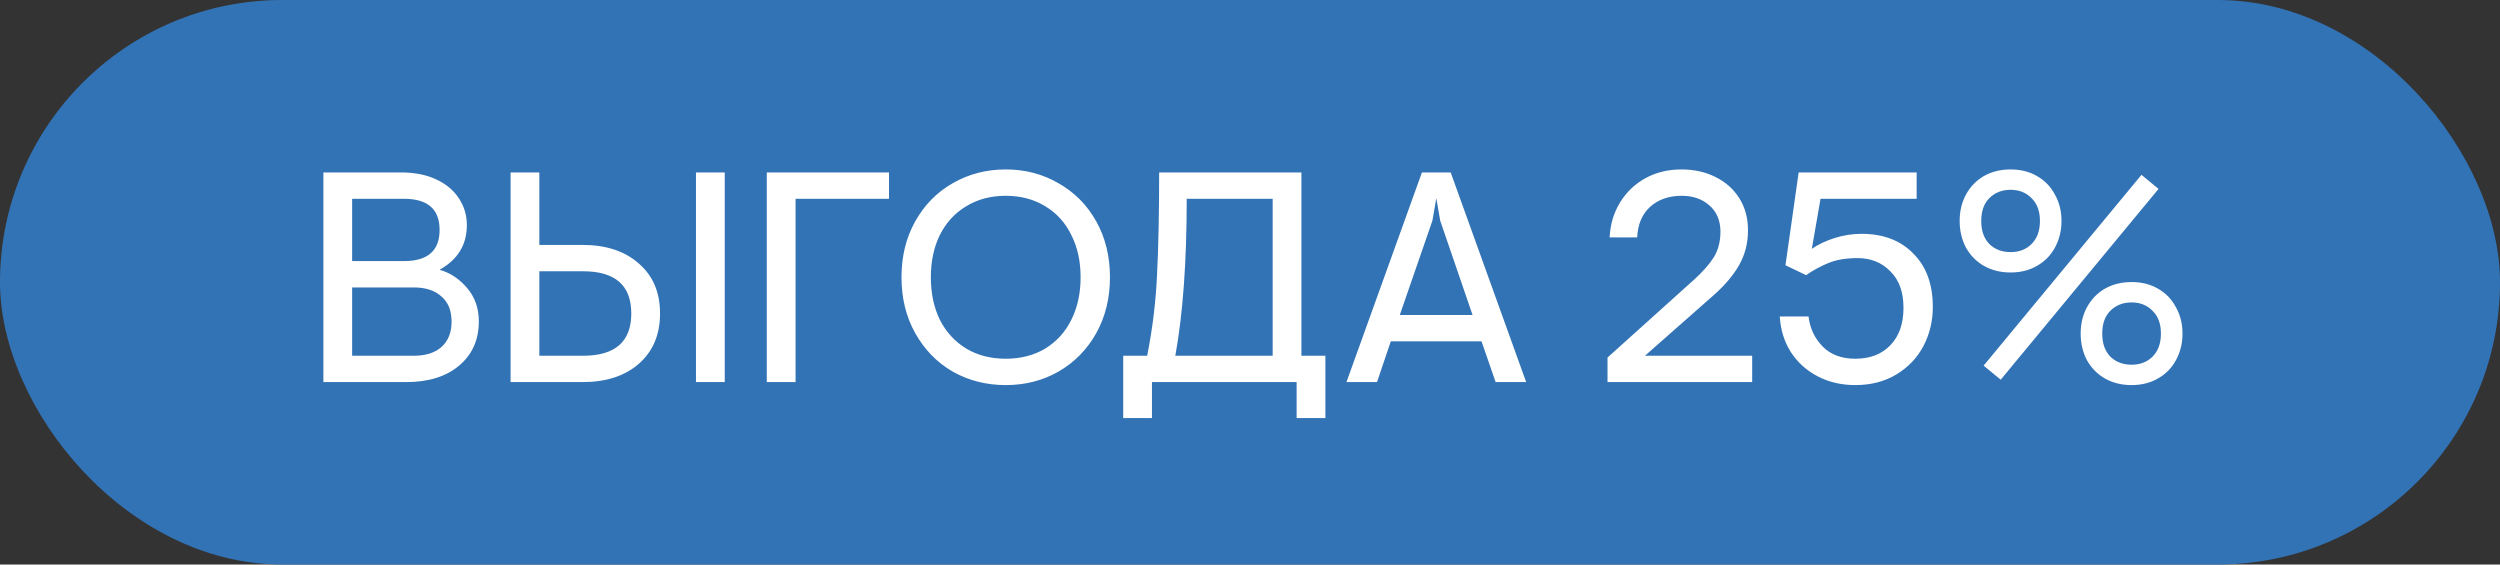 <?xml version="1.0" encoding="UTF-8"?> <svg xmlns="http://www.w3.org/2000/svg" width="124" height="28" viewBox="0 0 124 28" fill="none"><rect x="0" y="0" width="124" height="28" fill="#333333" stroke="none"/><rect width="124" height="28" rx="14" fill="#3273B6"></rect><path d="M16.04 8.553H19.902C20.566 8.553 21.14 8.667 21.626 8.894C22.121 9.122 22.497 9.434 22.755 9.83C23.022 10.226 23.156 10.672 23.156 11.167C23.156 12.138 22.705 12.876 21.804 13.381C22.329 13.529 22.784 13.832 23.171 14.287C23.557 14.743 23.75 15.292 23.75 15.936C23.75 16.857 23.423 17.59 22.77 18.135C22.126 18.679 21.249 18.952 20.14 18.952H16.04V8.553ZM20.036 12.95C21.215 12.95 21.804 12.435 21.804 11.405C21.804 10.375 21.215 9.86 20.036 9.86H17.466V12.95H20.036ZM20.526 17.645C21.111 17.645 21.566 17.501 21.893 17.214C22.23 16.916 22.398 16.496 22.398 15.951C22.398 15.406 22.23 14.99 21.893 14.703C21.566 14.406 21.111 14.257 20.526 14.257H17.466V17.645H20.526ZM26.751 8.553V12.148H28.89C30.059 12.148 30.99 12.455 31.683 13.069C32.386 13.673 32.738 14.5 32.738 15.55C32.738 16.6 32.386 17.431 31.683 18.046C30.99 18.65 30.059 18.952 28.89 18.952H25.325V8.553H26.751ZM34.52 8.553H35.947V18.952H34.52V8.553ZM26.751 17.645H28.92C30.514 17.645 31.312 16.946 31.312 15.55C31.312 14.153 30.514 13.455 28.92 13.455H26.751V17.645ZM38.033 8.553H44.095V9.86H39.46V18.952H38.033V8.553ZM49.884 19.1C48.924 19.1 48.047 18.878 47.255 18.432C46.472 17.976 45.853 17.342 45.398 16.53C44.942 15.718 44.714 14.792 44.714 13.752C44.714 12.712 44.942 11.786 45.398 10.974C45.853 10.162 46.472 9.533 47.255 9.088C48.047 8.632 48.924 8.404 49.884 8.404C50.845 8.404 51.717 8.632 52.499 9.088C53.291 9.533 53.915 10.162 54.371 10.974C54.826 11.786 55.054 12.712 55.054 13.752C55.054 14.792 54.826 15.718 54.371 16.53C53.915 17.342 53.291 17.976 52.499 18.432C51.717 18.878 50.845 19.1 49.884 19.1ZM49.884 17.793C50.627 17.793 51.281 17.625 51.845 17.288C52.41 16.941 52.84 16.466 53.138 15.862C53.445 15.248 53.598 14.545 53.598 13.752C53.598 12.96 53.445 12.262 53.138 11.658C52.84 11.044 52.41 10.568 51.845 10.231C51.281 9.885 50.627 9.711 49.884 9.711C49.142 9.711 48.488 9.885 47.923 10.231C47.359 10.568 46.923 11.044 46.616 11.658C46.319 12.262 46.17 12.96 46.17 13.752C46.17 14.545 46.319 15.248 46.616 15.862C46.923 16.466 47.359 16.941 47.923 17.288C48.488 17.625 49.142 17.793 49.884 17.793ZM55.711 17.645H56.9C57.167 16.298 57.331 14.951 57.39 13.604C57.459 12.257 57.494 10.573 57.494 8.553H64.55V17.645H65.739V20.735H64.313V18.952H57.137V20.735H55.711V17.645ZM63.124 17.645V9.86H58.861C58.861 12.98 58.672 15.575 58.296 17.645H63.124ZM70.528 8.553H71.954L75.698 18.952H74.183L73.484 16.931H68.983L68.3 18.952H66.784L70.528 8.553ZM73.039 15.624L71.434 10.944L71.241 9.83L71.048 10.944L69.429 15.624H73.039ZM79.733 17.734L84.026 13.871C84.462 13.475 84.789 13.104 85.007 12.757C85.225 12.4 85.334 11.979 85.334 11.494C85.334 10.94 85.15 10.504 84.784 10.187C84.427 9.87 83.972 9.711 83.417 9.711C82.773 9.711 82.249 9.895 81.843 10.261C81.446 10.628 81.233 11.133 81.204 11.776H79.837C79.867 11.133 80.04 10.553 80.357 10.038C80.674 9.523 81.095 9.122 81.62 8.835C82.145 8.548 82.739 8.404 83.402 8.404C84.026 8.404 84.586 8.528 85.081 8.776C85.586 9.023 85.982 9.375 86.269 9.83C86.557 10.286 86.7 10.816 86.7 11.42C86.7 12.064 86.552 12.643 86.255 13.158C85.967 13.663 85.537 14.168 84.962 14.673L81.59 17.645H86.908V18.952H79.733V17.734ZM92.021 19.1C91.338 19.1 90.719 18.957 90.164 18.669C89.609 18.382 89.164 17.981 88.827 17.466C88.5 16.951 88.317 16.362 88.277 15.698H89.703C89.773 16.283 90.005 16.778 90.402 17.184C90.798 17.59 91.338 17.793 92.021 17.793C92.754 17.793 93.333 17.57 93.759 17.125C94.195 16.679 94.413 16.06 94.413 15.268C94.413 14.485 94.195 13.881 93.759 13.455C93.333 13.019 92.793 12.802 92.14 12.802C91.555 12.802 91.065 12.886 90.669 13.054C90.283 13.213 89.921 13.411 89.585 13.648L88.559 13.158L89.213 8.553H95.066V9.86H90.298L89.867 12.341C90.184 12.123 90.56 11.945 90.996 11.806C91.432 11.668 91.877 11.598 92.333 11.598C93.412 11.598 94.269 11.925 94.903 12.579C95.547 13.222 95.868 14.104 95.868 15.223C95.868 15.916 95.715 16.56 95.408 17.154C95.101 17.739 94.655 18.209 94.071 18.566C93.487 18.922 92.803 19.1 92.021 19.1ZM99.725 13.515C99.23 13.515 98.789 13.406 98.403 13.188C98.026 12.97 97.729 12.668 97.511 12.281C97.303 11.885 97.199 11.445 97.199 10.959C97.199 10.474 97.303 10.038 97.511 9.652C97.729 9.256 98.026 8.949 98.403 8.731C98.789 8.513 99.23 8.404 99.725 8.404C100.22 8.404 100.656 8.513 101.032 8.731C101.418 8.949 101.716 9.256 101.924 9.652C102.141 10.038 102.25 10.474 102.25 10.959C102.25 11.445 102.141 11.885 101.924 12.281C101.716 12.668 101.418 12.97 101.032 13.188C100.656 13.406 100.22 13.515 99.725 13.515ZM98.388 18.135L106.217 8.672L107.064 9.37L99.235 18.833L98.388 18.135ZM99.725 12.504C100.151 12.504 100.497 12.371 100.765 12.103C101.042 11.826 101.181 11.445 101.181 10.959C101.181 10.474 101.042 10.098 100.765 9.83C100.497 9.553 100.151 9.414 99.725 9.414C99.299 9.414 98.947 9.553 98.67 9.83C98.403 10.098 98.269 10.474 98.269 10.959C98.269 11.445 98.403 11.826 98.67 12.103C98.947 12.371 99.299 12.504 99.725 12.504ZM105.727 19.1C105.231 19.1 104.791 18.991 104.404 18.773C104.028 18.556 103.731 18.254 103.513 17.867C103.305 17.471 103.201 17.03 103.201 16.545C103.201 16.06 103.305 15.624 103.513 15.238C103.731 14.842 104.028 14.535 104.404 14.317C104.791 14.099 105.231 13.99 105.727 13.99C106.222 13.99 106.658 14.099 107.034 14.317C107.42 14.535 107.717 14.842 107.925 15.238C108.143 15.624 108.252 16.06 108.252 16.545C108.252 17.03 108.143 17.471 107.925 17.867C107.717 18.254 107.42 18.556 107.034 18.773C106.658 18.991 106.222 19.1 105.727 19.1ZM105.727 18.09C106.152 18.09 106.499 17.956 106.767 17.689C107.044 17.412 107.182 17.03 107.182 16.545C107.182 16.06 107.044 15.684 106.767 15.416C106.499 15.139 106.152 15 105.727 15C105.301 15 104.949 15.139 104.672 15.416C104.404 15.684 104.271 16.06 104.271 16.545C104.271 17.03 104.404 17.412 104.672 17.689C104.949 17.956 105.301 18.09 105.727 18.09Z" fill="white"></path></svg> 
